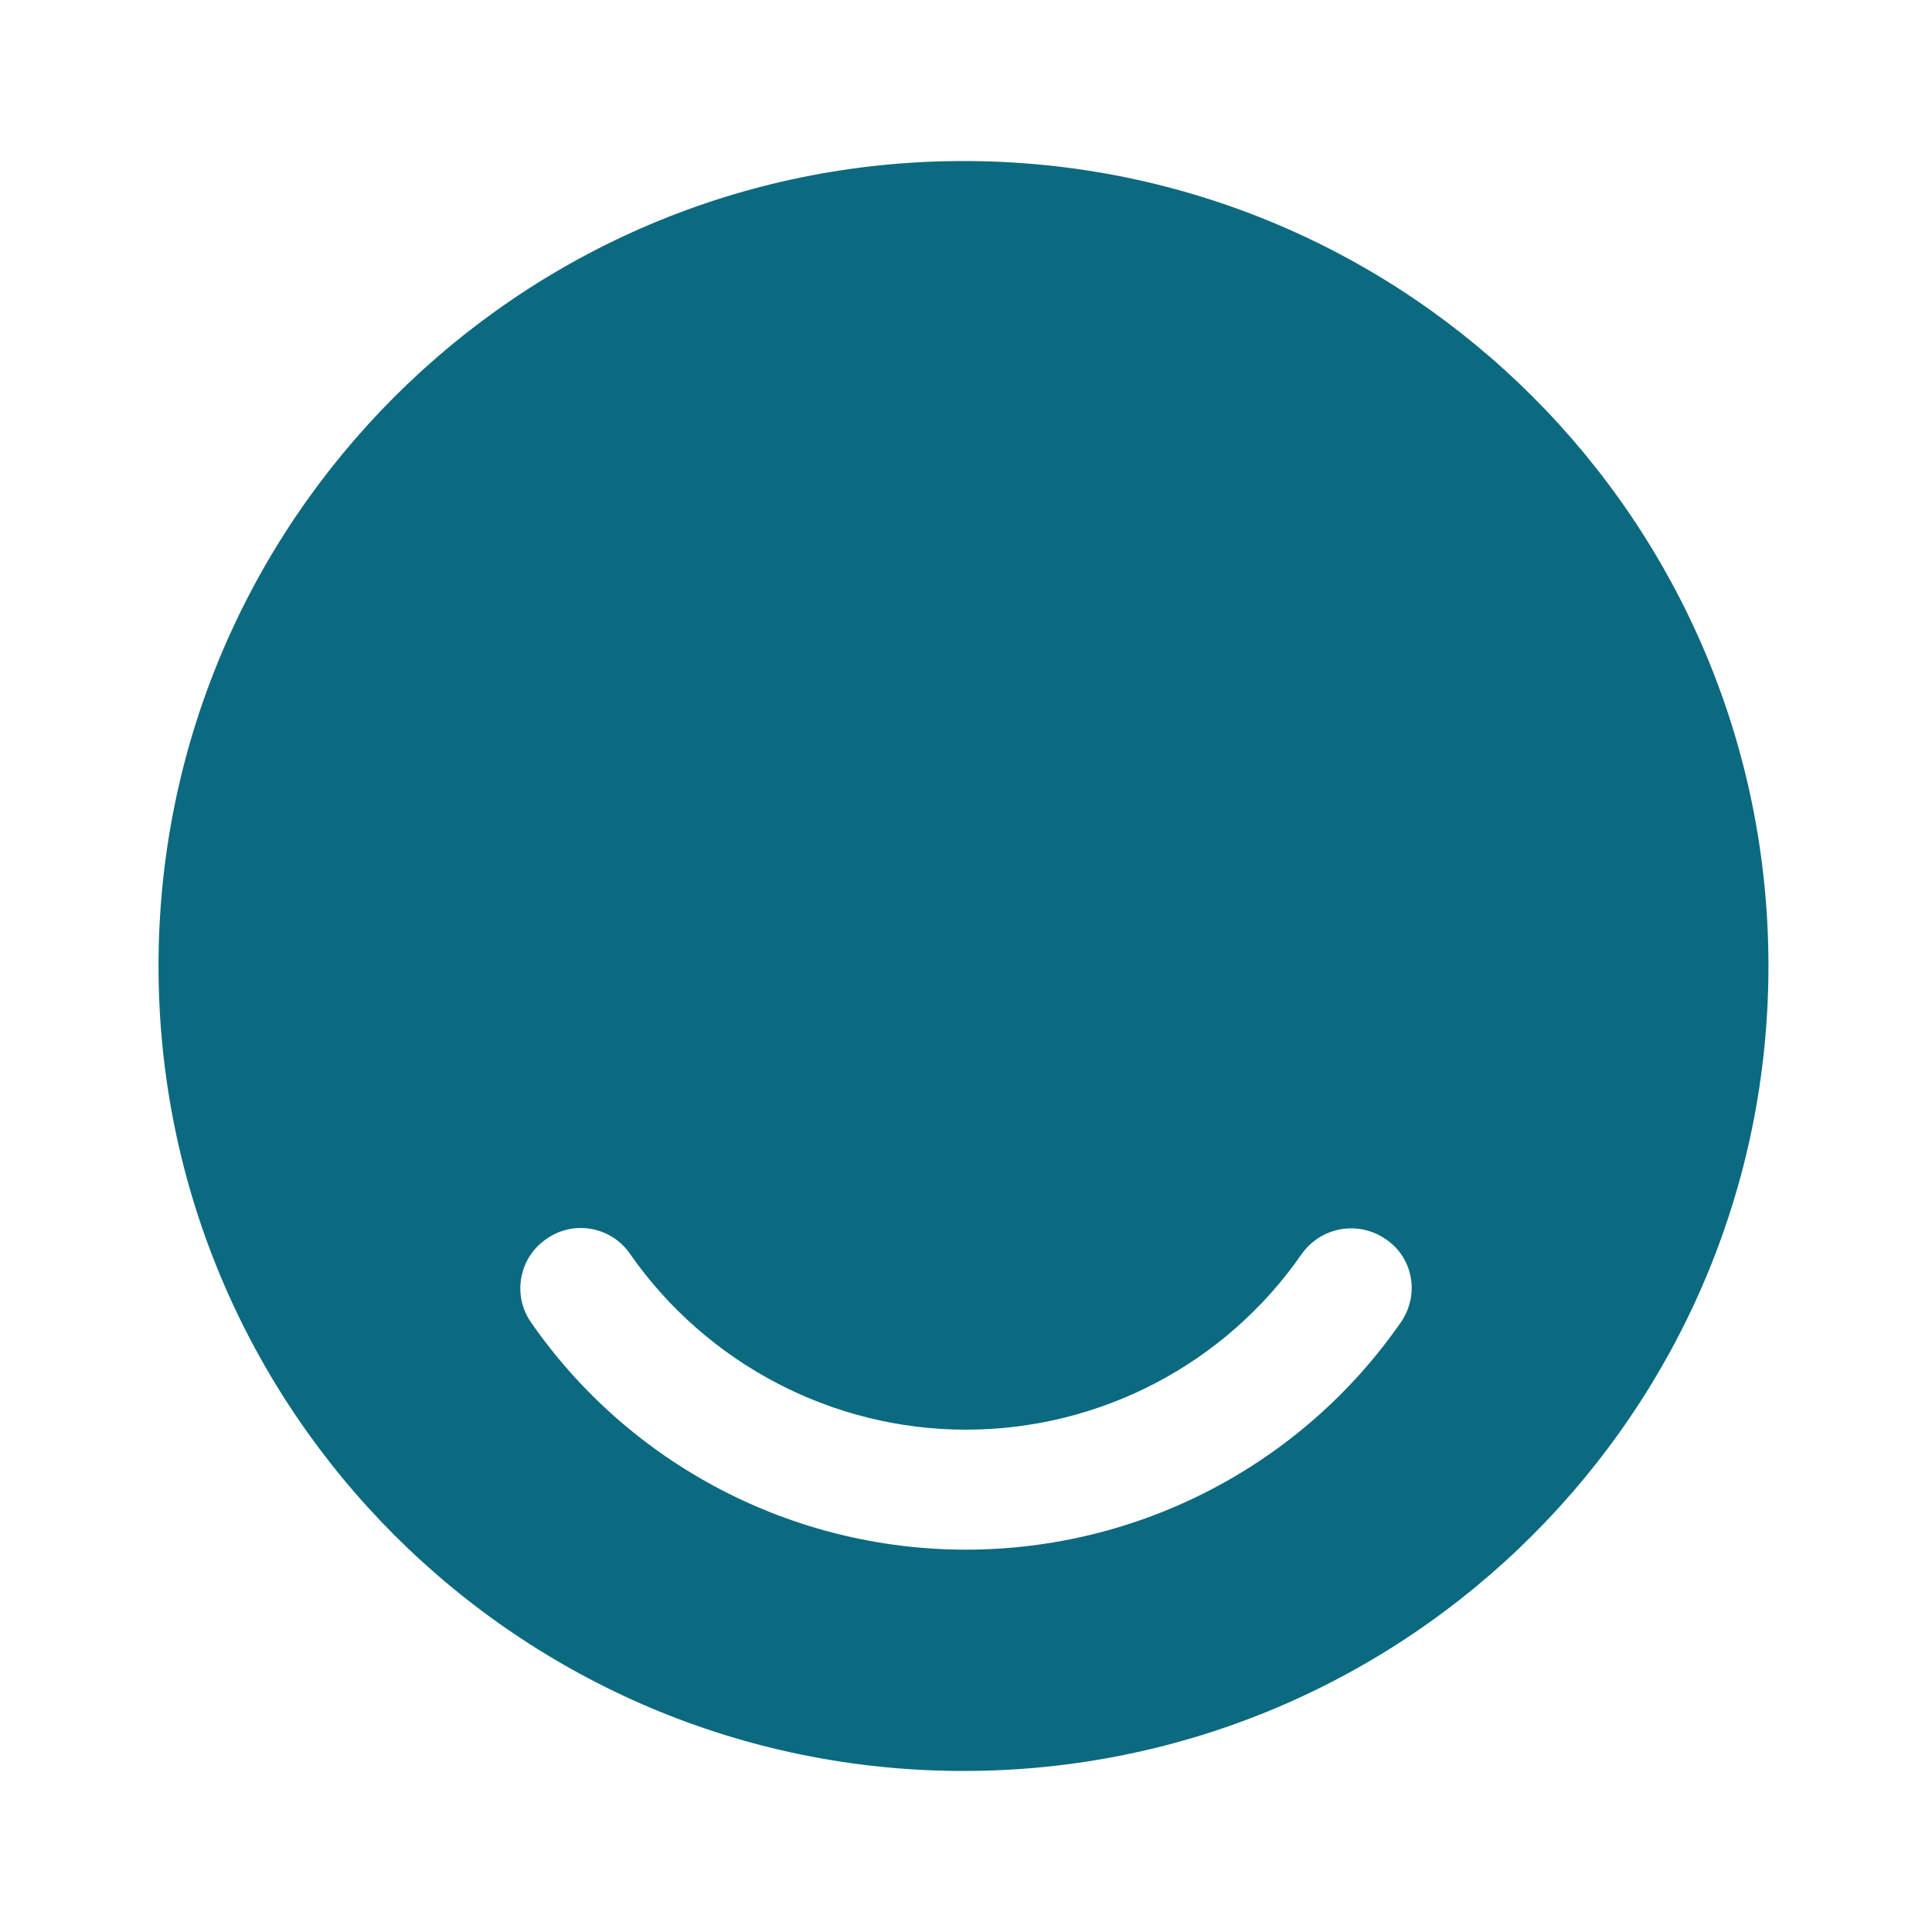 <svg width="20" height="20" viewBox="0 0 20 20" fill="none" xmlns="http://www.w3.org/2000/svg">
<path d="M9.974 1.667C5.374 1.667 1.641 5.4 1.641 10C1.641 14.6 5.374 18.333 9.974 18.333C14.574 18.333 18.307 14.6 18.307 10C18.307 5.4 14.582 1.667 9.974 1.667ZM14.499 13.692C13.474 15.167 11.791 16.042 9.999 16.042C8.207 16.042 6.524 15.167 5.499 13.692C5.299 13.408 5.374 13.017 5.657 12.825C5.941 12.625 6.332 12.7 6.524 12.983C7.316 14.117 8.616 14.8 9.999 14.8C11.382 14.8 12.682 14.125 13.474 12.983C13.674 12.7 14.057 12.633 14.341 12.825C14.632 13.017 14.699 13.408 14.499 13.692Z" fill="#0B6A80"/>
</svg>
